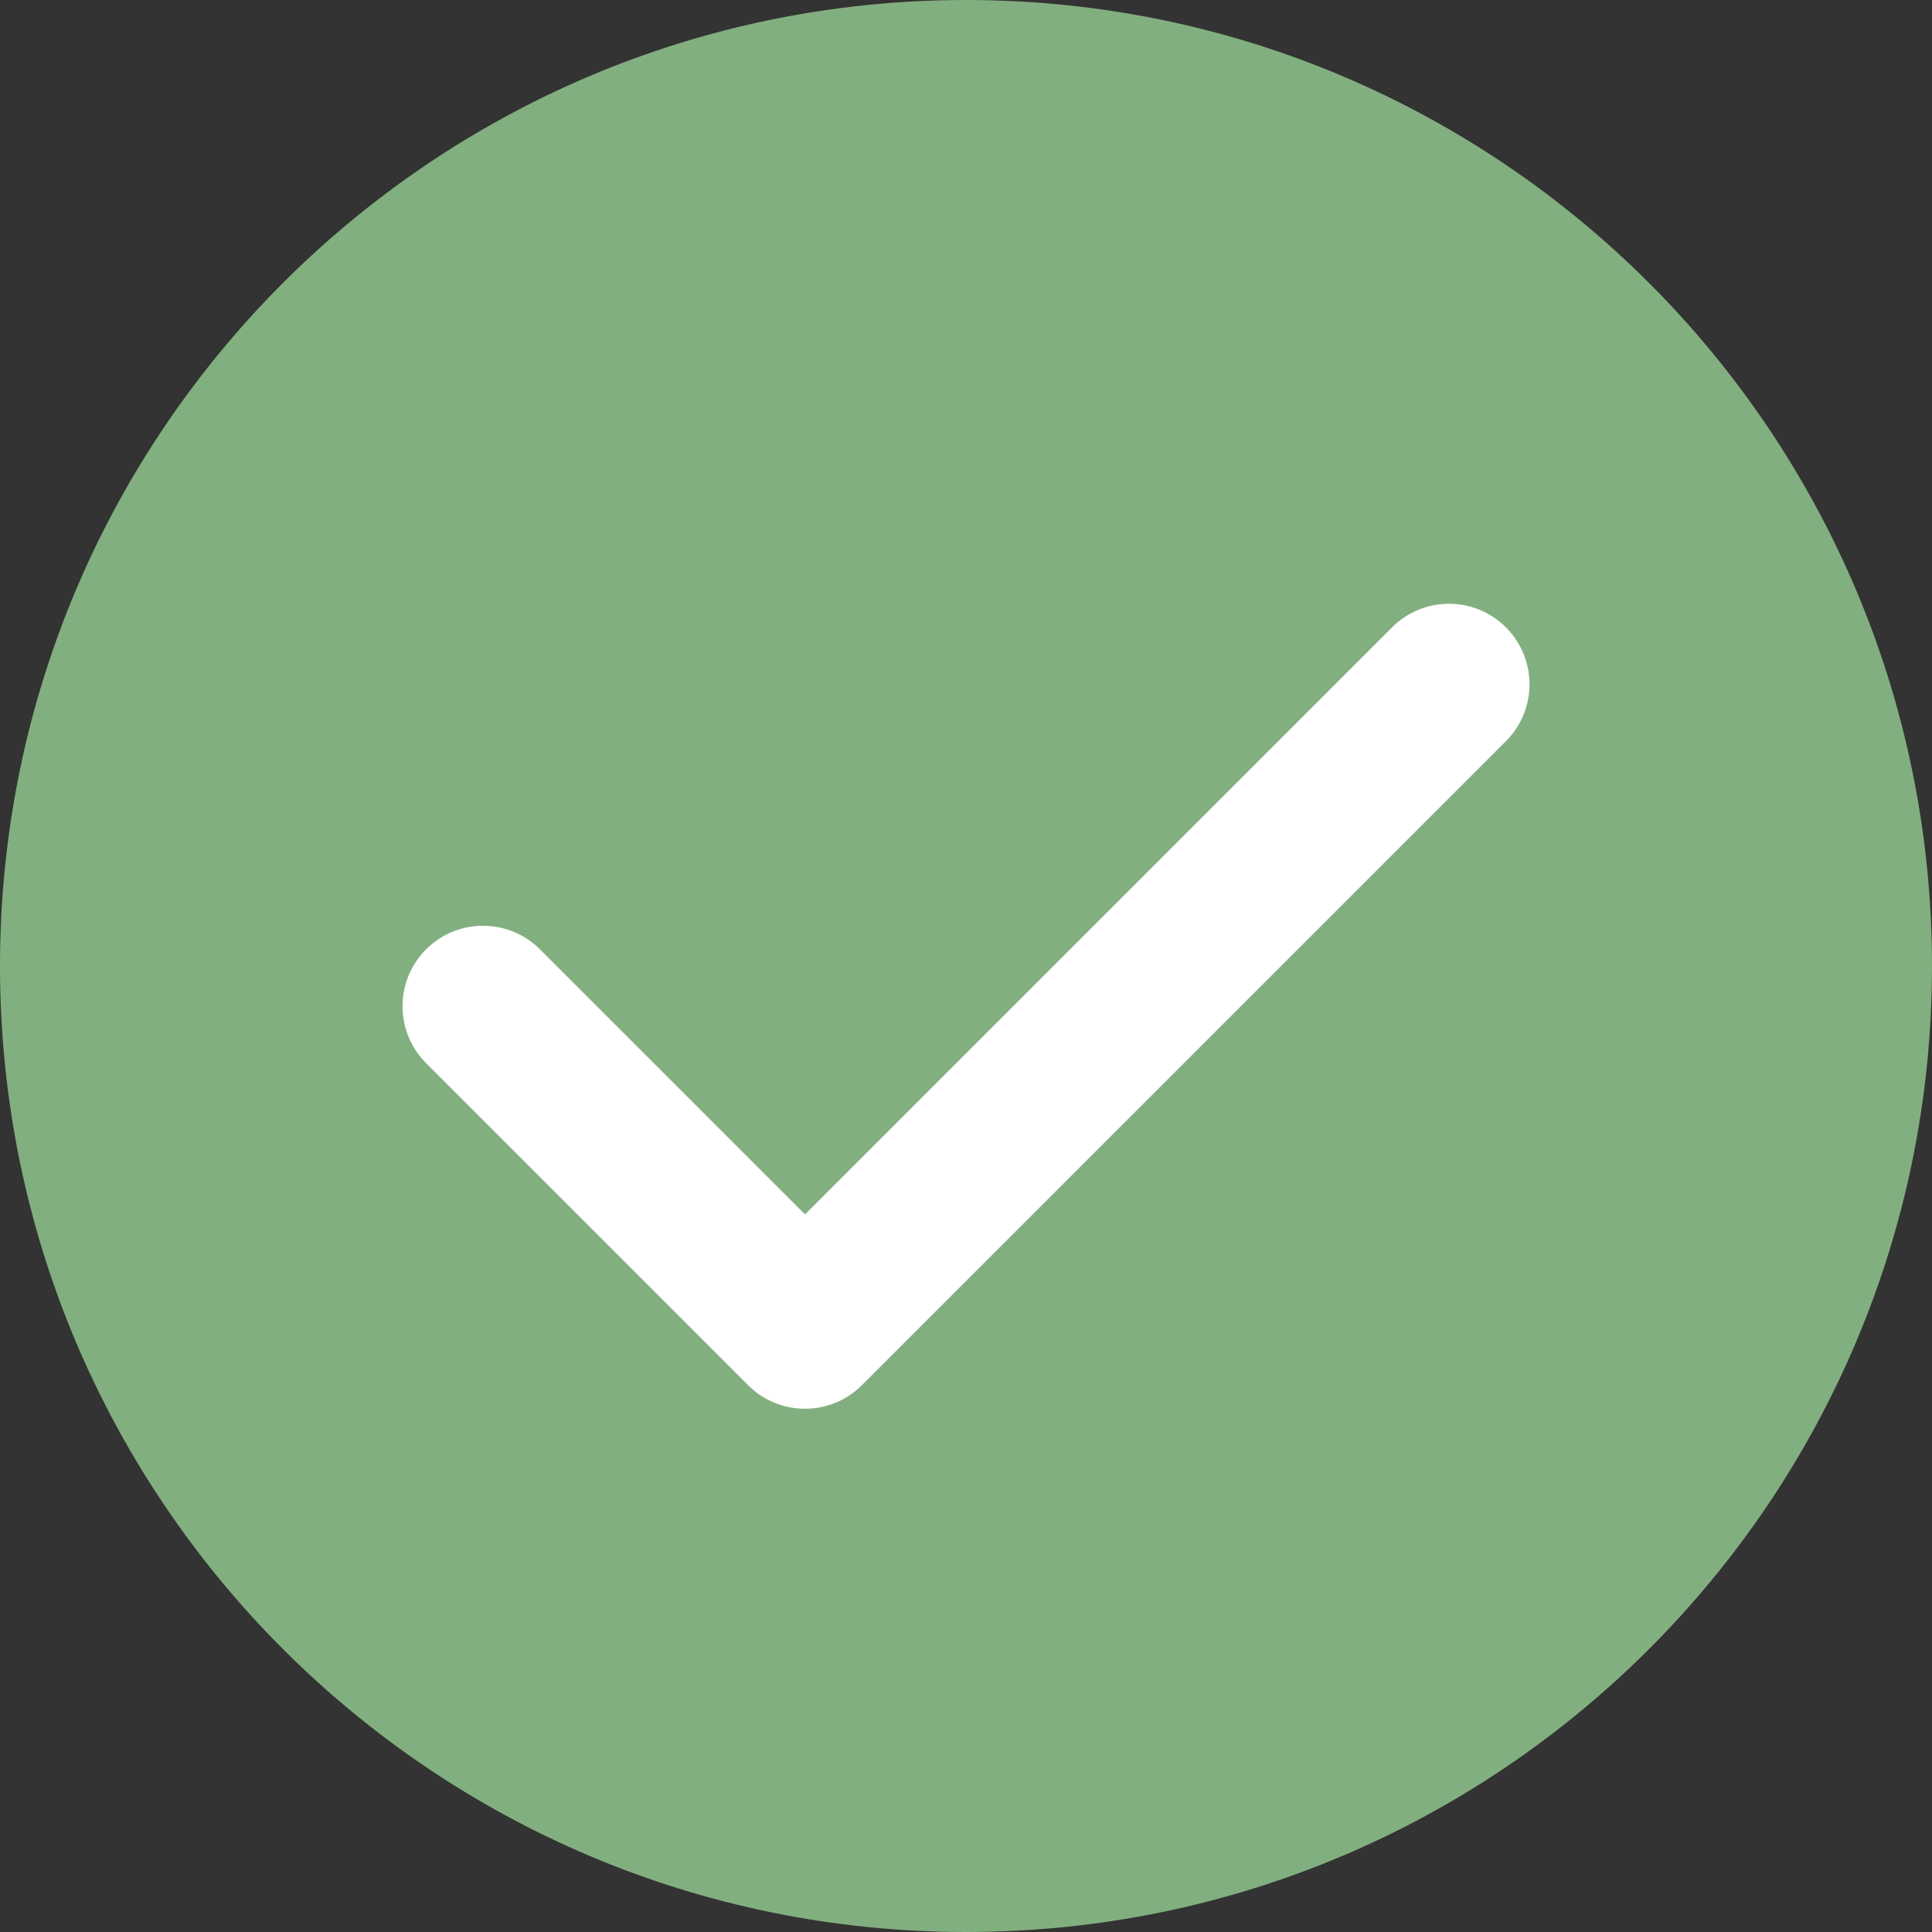<svg width="24" height="24" viewBox="0 0 24 24" fill="none" xmlns="http://www.w3.org/2000/svg">
<rect x="0" y="0" width="24" height="24" fill="#333333" stroke="none"/>
<g clip-path="url(#clip0_749_103)">
<path d="M12 24C18.627 24 24 18.627 24 12C24 5.373 18.627 0 12 0C5.373 0 0 5.373 0 12C0 18.627 5.373 24 12 24Z" fill="#82AF7F"/>
<path d="M6 12.5L10 16.5L18 8.5" stroke="white" stroke-width="2" stroke-linecap="round" stroke-linejoin="round"/>
</g>
<defs>
<clipPath id="clip0_749_103">
<rect width="24" height="24" fill="white"/>
</clipPath>
</defs>
</svg>
